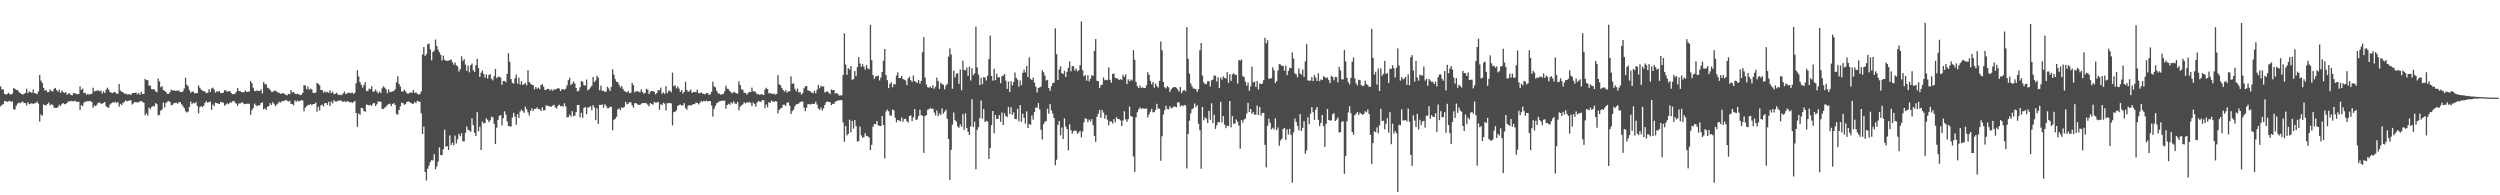 <?xml version="1.0" encoding="UTF-8"?>
<svg xmlns="http://www.w3.org/2000/svg" width="1920" height="150">
  <path d="M0 66.294h1v15.355H0zM1 68.720h1v11.829H1zM2 68.616h1v11.394H2zM3 72.105h1v5.608H3zM4 72.600h1v4.998H4zM5 72.268h1v6.087H5zM6 71.205h1v6.620H6zM7 72.328h1v5.026H7zM8 72.580h1v5.707H8zM9 71.944h1v5.926H9zM10 67.726h1v16.235H10zM11 68.204h1v15.897H11zM12 69.083h1v12.171H12zM13 69.114h1v10.475H13zM14 70.437h1v8.416H14zM15 71.473h1v7.763H15zM16 72.149h1v6.395H16zM17 72.665h1v5.287H17zM18 72.054h1v7.082H18zM19 71.348h1v7.838H19zM20 68.194h1v12.764H20zM21 71.526h1v7.051H21zM22 70.199h1v9.731H22zM23 70.754h1v8.966H23zM24 71.412h1v7.764H24zM25 68.748h1v11.240H25zM26 71.486h1v7.856H26zM27 71.743h1v7.363H27zM28 72.305h1v5.648H28zM29 70.183h1v9.449H29zM30 57.540h1v35.812H30zM31 61.903h1v26.000H31zM32 63.701h1v25.190H32zM33 67.446h1v12.818H33zM34 69.563h1v11.214H34zM35 69.119h1v11.752H35zM36 70.787h1v9.035H36zM37 70.632h1v8.162H37zM38 68.656h1v12.360H38zM39 69.794h1v10.271H39zM40 70.283h1v10.297H40zM41 68.234h1v14.348H41zM42 67.502h1v15.455H42zM43 69.203h1v13.698H43zM44 70.473h1v11.872H44zM45 68.910h1v11.515H45zM46 71.249h1v10.188H46zM47 69.528h1v10.448H47zM48 70.721h1v8.364H48zM49 71.425h1v8.669H49zM50 70.642h1v9.175H50zM51 72.764h1v6.332H51zM52 71.829h1v6.036H52zM53 71.690h1v6.191H53zM54 72.891h1v4.563H54zM55 73.192h1v4.615H55zM56 71.474h1v6.287H56zM57 71.548h1v5.816H57zM58 72.101h1v5.890H58zM59 72.500h1v5.891H59zM60 72.118h1v5.942H60zM61 66.296h1v18.146H61zM62 69.055h1v11.674H62zM63 68.067h1v13.442H63zM64 71.527h1v7.395H64zM65 71.342h1v6.688H65zM66 72.870h1v5.102H66zM67 71.974h1v5.635H67zM68 72.727h1v4.921H68zM69 72.246h1v5.330H69zM70 72.060h1v6.253H70zM71 67.397h1v15.347H71zM72 70.249h1v10.717H72zM73 69.768h1v11.739H73zM74 69.571h1v10.835H74zM75 69.416h1v9.526H75zM76 70.024h1v8.798H76zM77 69.490h1v10.155H77zM78 71.849h1v7.754H78zM79 70.129h1v8.958H79zM80 71.411h1v6.882H80zM81 68.882h1v12.648H81zM82 67.345h1v15.204H82zM83 68.736h1v14.014H83zM84 70.675h1v9.585H84zM85 71.243h1v8.089H85zM86 71.526h1v7.189H86zM87 70.705h1v8.157H87zM88 70.841h1v7.236H88zM89 71.869h1v7.167H89zM90 72.019h1v6.380H90zM91 64.549h1v17.375H91zM92 69.523h1v10.240H92zM93 70.528h1v10.141H93zM94 70.846h1v8.204H94zM95 71.988h1v6.291H95zM96 71.857h1v5.234H96zM97 72.559h1v5.266H97zM98 72.469h1v5.150H98zM99 72.282h1v4.830H99zM100 73.019h1v4.003H100zM101 71.542h1v8.757H101zM102 71.402h1v8.021H102zM103 71.400h1v6.893H103zM104 71.014h1v7.674H104zM105 72.444h1v6.013H105zM106 71.339h1v7.434H106zM107 72.734h1v4.985H107zM108 70.439h1v7.251H108zM109 72.133h1v6.122H109zM110 72.203h1v6.749H110zM111 60.496h1v27.987H111zM112 61.500h1v25.536H112zM113 61.576h1v27.079H113zM114 65.759h1v16.870H114zM115 65.772h1v18.172H115zM116 68.434h1v13.690H116zM117 68.628h1v12.851H117zM118 68.547h1v13.147H118zM119 70.094h1v9.090H119zM120 70.873h1v9.207H120zM121 60.404h1v28.218H121zM122 62.558h1v25.672H122zM123 67.005h1v17.961H123zM124 66.245h1v17.818H124zM125 69.157h1v9.651H125zM126 69.731h1v12.860H126zM127 70.660h1v8.549H127zM128 72.136h1v5.936H128zM129 72.079h1v5.483H129zM130 70.798h1v7.431H130zM131 68.874h1v11.993H131zM132 69.537h1v10.995H132zM133 69.343h1v10.039H133zM134 69.852h1v9.208H134zM135 69.668h1v9.277H135zM136 69.605h1v10.114H136zM137 69.514h1v8.926H137zM138 70.744h1v7.786H138zM139 70.657h1v9.471H139zM140 70.126h1v11.337H140zM141 67.960h1v15.079H141zM142 59.625h1v25.839H142zM143 65.018h1v21.423H143zM144 66.314h1v19.471H144zM145 69.162h1v12.899H145zM146 71.240h1v6.773H146zM147 70.300h1v9.692H147zM148 70.328h1v8.550H148zM149 71.766h1v7.698H149zM150 71.389h1v7.078H150zM151 71.595h1v9.742H151zM152 65.593h1v21.442H152zM153 67.336h1v15.060H153zM154 68.826h1v12.626H154zM155 69.606h1v12.790H155zM156 69.976h1v11.304H156zM157 70.412h1v8.573H157zM158 71.593h1v6.123H158zM159 71.233h1v7.739H159zM160 68.496h1v9.905H160zM161 70.636h1v7.320H161zM162 67.928h1v16.429H162zM163 67.337h1v12.930H163zM164 68.845h1v12.661H164zM165 71.138h1v7.722H165zM166 70.219h1v9.008H166zM167 70.335h1v9.158H167zM168 69.990h1v9.869H168zM169 71.434h1v6.863H169zM170 71.529h1v6.980H170zM171 71.162h1v7.783H171zM172 69.355h1v11.853H172zM173 69.356h1v10.934H173zM174 70.558h1v8.797H174zM175 69.951h1v10.099H175zM176 69.926h1v8.853H176zM177 71.278h1v7.616H177zM178 72.389h1v5.532H178zM179 72.219h1v5.189H179zM180 71.982h1v6.767H180zM181 70.553h1v9.038H181zM182 67.531h1v13.791H182zM183 69.845h1v9.617H183zM184 70.056h1v9.440H184zM185 70.775h1v7.957H185zM186 70.866h1v7.855H186zM187 70.741h1v9.252H187zM188 69.345h1v10.601H188zM189 70.652h1v8.968H189zM190 70.272h1v9.438H190zM191 70.291h1v9.364H191zM192 62.194h1v26.047H192zM193 63.865h1v20.725H193zM194 67.311h1v15.675H194zM195 69.788h1v9.752H195zM196 70.067h1v10.721H196zM197 69.300h1v12.254H197zM198 69.885h1v10.974H198zM199 69.865h1v11.077H199zM200 68.593h1v10.557H200zM201 71.722h1v6.865H201zM202 63.035h1v21.009H202zM203 64.674h1v18.519H203zM204 64.708h1v19.615H204zM205 67.320h1v14.646H205zM206 67.858h1v13.605H206zM207 69.019h1v10.222H207zM208 70.523h1v10.104H208zM209 70.564h1v7.942H209zM210 69.707h1v10.047H210zM211 69.558h1v11.918H211zM212 70.267h1v10.110H212zM213 70.941h1v8.572H213zM214 71.308h1v6.898H214zM215 72.126h1v6.607H215zM216 71.595h1v6.194H216zM217 71.673h1v5.930H217zM218 71.924h1v5.454H218zM219 72.839h1v3.886H219zM220 73.239h1v4.071H220zM221 71.967h1v6.084H221zM222 72.394h1v5.038H222zM223 69.097h1v10.649H223zM224 71.138h1v8.818H224zM225 70.603h1v10.285H225zM226 71.888h1v5.334H226zM227 72.347h1v5.855H227zM228 71.901h1v5.327H228zM229 72.320h1v5.603H229zM230 73.086h1v4.388H230zM231 72.768h1v4.102H231zM232 71.396h1v5.906H232zM233 65.448h1v20.124H233zM234 65.687h1v17.003H234zM235 68.561h1v13.116H235zM236 66.339h1v14.272H236zM237 68.917h1v11.700H237zM238 68.012h1v11.866H238zM239 68.710h1v12.210H239zM240 71.315h1v8.578H240zM241 71.470h1v8.415H241zM242 71.012h1v7.735H242zM243 63.617h1v22.193H243zM244 64.441h1v17.658H244zM245 65.470h1v19.351H245zM246 69.107h1v11.835H246zM247 69.232h1v11.166H247zM248 71.147h1v10.655H248zM249 70.052h1v9.252H249zM250 71.117h1v8.002H250zM251 70.550h1v10.083H251zM252 71.303h1v6.887H252zM253 69.309h1v12.090H253zM254 71.457h1v6.572H254zM255 70.363h1v9.099H255zM256 72.326h1v4.693H256zM257 71.988h1v5.952H257zM258 71.189h1v6.819H258zM259 72.425h1v4.967H259zM260 73.032h1v4.263H260zM261 72.711h1v4.303H261zM262 73.129h1v4.618H262zM263 71.752h1v6.575H263zM264 70.241h1v7.470H264zM265 72.284h1v6.201H265zM266 71.709h1v6.082H266zM267 71.192h1v6.664H267zM268 71.334h1v7.280H268zM269 71.578h1v6.817H269zM270 70.955h1v8.114H270zM271 72.071h1v6.300H271zM272 71.259h1v6.244H272zM273 63.885h1v22.890H273zM274 53.916h1v43.494H274zM275 58.712h1v28.382H275zM276 63.069h1v25.200H276zM277 65.081h1v17.822H277zM278 67.335h1v15.815H278zM279 65.402h1v19.871H279zM280 63.161h1v22.748H280zM281 69.778h1v10.485H281zM282 70.020h1v10.546H282zM283 68.024h1v12.970H283zM284 68.388h1v12.140H284zM285 66.161h1v15.199H285zM286 70.419h1v9.122H286zM287 70.253h1v8.828H287zM288 68.701h1v12.777H288zM289 70.399h1v9.749H289zM290 71.674h1v6.083H290zM291 70.258h1v7.857H291zM292 71.479h1v6.646H292zM293 67.769h1v15.857H293zM294 66.288h1v17.367H294zM295 67.288h1v15.461H295zM296 68.571h1v13.328H296zM297 71.536h1v8.994H297zM298 68.727h1v11.322H298zM299 70.856h1v8.738H299zM300 70.502h1v11.033H300zM301 70.217h1v9.643H301zM302 69.856h1v9.281H302zM303 68.467h1v12.136H303zM304 63.167h1v24.334H304zM305 58.547h1v29.589H305zM306 64.455h1v20.026H306zM307 66.452h1v15.203H307zM308 70.253h1v8.481H308zM309 70.316h1v8.987H309zM310 68.781h1v11.722H310zM311 70.112h1v9.886H311zM312 71.570h1v6.761H312zM313 72.019h1v5.973H313zM314 71.386h1v6.858H314zM315 70.890h1v8.095H315zM316 71.199h1v8.414H316zM317 69.010h1v10.714H317zM318 71.360h1v7.012H318zM319 70.945h1v8.282H319zM320 71.983h1v5.400H320zM321 72.563h1v5.306H321zM322 72.287h1v5.960H322zM323 70.323h1v16.678H323zM324 41.781h1v61.093H324zM325 36.080h1v61.170H325zM326 42.947h1v89.172H326zM327 41.616h1v97.044H327zM328 33.948h1v95.622H328zM329 33.441h1v93.794H329zM330 37.865h1v86.547H330zM331 46.282h1v76.656H331zM332 39.919h1v83.295H332zM333 38.856h1v79.533H333zM334 30.372h1v99.619H334zM335 35.265h1v92.524H335zM336 38.121h1v85.969H336zM337 40.096h1v73.110H337zM338 42.027h1v77.057H338zM339 46.444h1v72.699H339zM340 42.802h1v71.906H340zM341 45.877h1v53.736H341zM342 46.554h1v66.205H342zM343 46.814h1v65.348H343zM344 46.556h1v68.654H344zM345 46.111h1v57.878H345zM346 45.677h1v65.802H346zM347 47.656h1v61.980H347zM348 49.646h1v62.026H348zM349 47.969h1v56.165H349zM350 50.131h1v60.041H350zM351 50.990h1v55.953H351zM352 54.953h1v47.906H352zM353 53.092h1v51.552H353zM354 43.235h1v59.112H354zM355 46.816h1v61.795H355zM356 45.332h1v63.328H356zM357 49.603h1v52.384H357zM358 54.451h1v42.695H358zM359 50.407h1v49.294H359zM360 55.537h1v44.731H360zM361 50.075h1v51.164H361zM362 48.811h1v42.025H362zM363 53.900h1v42.153H363zM364 55.234h1v46.747H364zM365 50.021h1v54.503H365zM366 45.129h1v41.053H366zM367 52.279h1v48.545H367zM368 59.068h1v38.215H368zM369 55.843h1v59.345H369zM370 54.139h1v39.175H370zM371 56.822h1v38.095H371zM372 59.606h1v34.781H372zM373 57.016h1v33.855H373zM374 60.266h1v31.768H374zM375 57.663h1v36.112H375zM376 56.921h1v35.521H376zM377 60.458h1v29.123H377zM378 61.687h1v28.411H378zM379 58.515h1v36.626H379zM380 53.009h1v57.569H380zM381 59.997h1v38.060H381zM382 58.895h1v33.203H382zM383 58.943h1v30.024H383zM384 59.562h1v28.845H384zM385 65.108h1v31.255H385zM386 62.294h1v28.490H386zM387 62.145h1v23.336H387zM388 63.184h1v24.771H388zM389 56.720h1v36.569H389zM390 40.832h1v55.914H390zM391 47.465h1v49.570H391zM392 60.723h1v36.433H392zM393 63.627h1v26.703H393zM394 64.188h1v22.419H394zM395 60.121h1v29.419H395zM396 57.264h1v38.472H396zM397 64.166h1v23.484H397zM398 59.638h1v31.011H398zM399 64.999h1v20.612H399zM400 62.377h1v21.783H400zM401 65.125h1v20.282H401zM402 64.657h1v21.973H402zM403 63.678h1v18.219H403zM404 65.494h1v18.413H404zM405 53.903h1v32.427H405zM406 63.029h1v25.705H406zM407 64.131h1v20.933H407zM408 65.062h1v18.186H408zM409 65.374h1v19.866H409zM410 68.622h1v15.033H410zM411 66.826h1v16.810H411zM412 68.129h1v14.346H412zM413 67.276h1v16.476H413zM414 68.448h1v15.479H414zM415 65.313h1v19.942H415zM416 64.541h1v17.881H416zM417 66.529h1v18.279H417zM418 69.165h1v15.480H418zM419 68.802h1v12.150H419zM420 68.272h1v12.948H420zM421 68.294h1v13.324H421zM422 69.517h1v12.268H422zM423 68.680h1v13.353H423zM424 69.651h1v11.473H424zM425 68.553h1v11.889H425zM426 68.791h1v13.730H426zM427 68.170h1v15.163H427zM428 67.750h1v13.609H428zM429 67.973h1v12.336H429zM430 69.918h1v11.628H430zM431 68.513h1v12.728H431zM432 68.424h1v13.544H432zM433 69.026h1v10.288H433zM434 68.058h1v13.674H434zM435 65.583h1v24.517H435zM436 61.517h1v28.381H436zM437 59.729h1v28.377H437zM438 65.341h1v24.160H438zM439 64.135h1v21.248H439zM440 62.546h1v26.750H440zM441 64.187h1v24.574H441zM442 67.547h1v18.511H442zM443 70.187h1v10.506H443zM444 69.624h1v10.964H444zM445 66.997h1v23.167H445zM446 62.310h1v24.308H446zM447 62.768h1v27.639H447zM448 65.418h1v17.547H448zM449 65.725h1v16.470H449zM450 61.089h1v26.616H450zM451 69.395h1v13.164H451zM452 68.468h1v14.032H452zM453 67.190h1v14.323H453zM454 65.890h1v18.815H454zM455 59.113h1v21.661H455zM456 63.078h1v19.389H456zM457 61.812h1v30.375H457zM458 58.282h1v24.803H458zM459 59.625h1v35.504H459zM460 69.333h1v11.199H460zM461 65.745h1v14.895H461zM462 69.769h1v10.425H462zM463 69.588h1v13.195H463zM464 70.607h1v9.447H464zM465 70.296h1v10.899H465zM466 66.641h1v16.402H466zM467 67.901h1v15.174H467zM468 69.816h1v12.319H468zM469 66.758h1v15.192H469zM470 53.186h1v46.852H470zM471 57.272h1v34.727H471zM472 60.704h1v30.543H472zM473 62.803h1v26.844H473zM474 63.110h1v20.901H474zM475 65.082h1v18.144H475zM476 67.152h1v17.308H476zM477 66.124h1v16.350H477zM478 68.315h1v14.508H478zM479 69.924h1v12.171H479zM480 70.449h1v7.707H480zM481 71.035h1v9.118H481zM482 69.725h1v9.872H482zM483 71.652h1v6.817H483zM484 71.155h1v7.500H484zM485 63.675h1v17.273H485zM486 65.357h1v17.399H486zM487 70.928h1v8.394H487zM488 70.032h1v9.129H488zM489 70.121h1v10.027H489zM490 70.310h1v10.168H490zM491 70.981h1v9.598H491zM492 68.640h1v11.075H492zM493 70.676h1v8.391H493zM494 72.021h1v7.125H494zM495 71.258h1v7.896H495zM496 68.194h1v11.211H496zM497 68.980h1v11.365H497zM498 72.210h1v9.450H498zM499 70.414h1v8.676H499zM500 69.913h1v9.971H500zM501 69.963h1v10.453H501zM502 70.477h1v7.749H502zM503 72.439h1v6.410H503zM504 71.351h1v7.459H504zM505 69.216h1v9.040H505zM506 69.377h1v14.891H506zM507 67.276h1v12.798H507zM508 71.940h1v8.826H508zM509 70.950h1v8.068H509zM510 72.020h1v7.653H510zM511 66.204h1v18.585H511zM512 71.589h1v7.743H512zM513 69.731h1v9.455H513zM514 69.607h1v9.524H514zM515 70.866h1v8.558H515zM516 55.783h1v40.594H516zM517 66.191h1v19.956H517zM518 65.462h1v20.374H518zM519 67.901h1v16.905H519zM520 66.281h1v15.149H520zM521 67.998h1v12.638H521zM522 70.500h1v9.855H522zM523 69.169h1v11.849H523zM524 71.757h1v9.117H524zM525 70.471h1v8.688H525zM526 62.772h1v20.253H526zM527 69.084h1v15.212H527zM528 70.436h1v10.734H528zM529 70.022h1v10.740H529zM530 68.754h1v12.340H530zM531 71.360h1v9.244H531zM532 70.615h1v9.258H532zM533 70.736h1v9.296H533zM534 70.687h1v8.097H534zM535 68.789h1v10.188H535zM536 71.464h1v8.723H536zM537 71.653h1v7.390H537zM538 70.955h1v6.542H538zM539 71.722h1v6.520H539zM540 72.213h1v5.253H540zM541 72.535h1v5.366H541zM542 71.483h1v5.726H542zM543 71.415h1v6.511H543zM544 72.879h1v4.744H544zM545 72.466h1v5.228H545zM546 70.563h1v10.410H546zM547 62.781h1v26.751H547zM548 66.424h1v17.033H548zM549 67.124h1v14.086H549zM550 69.897h1v9.369H550zM551 71.694h1v6.972H551zM552 71.889h1v5.942H552zM553 72.732h1v4.902H553zM554 72.373h1v4.946H554zM555 72.134h1v5.159H555zM556 70.172h1v7.129H556zM557 65.853h1v17.703H557zM558 68.066h1v12.595H558zM559 68.450h1v11.255H559zM560 69.904h1v10.520H560zM561 70.998h1v7.656H561zM562 71.673h1v7.825H562zM563 70.615h1v7.260H563zM564 71.035h1v8.509H564zM565 71.690h1v8.051H565zM566 71.949h1v6.361H566zM567 62.392h1v22.340H567zM568 65.251h1v16.612H568zM569 68.551h1v12.363H569zM570 68.910h1v11.267H570zM571 71.242h1v7.331H571zM572 71.308h1v8.121H572zM573 72.674h1v5.996H573zM574 71.588h1v7.128H574zM575 70.503h1v7.786H575zM576 70.760h1v8.245H576zM577 67.260h1v14.298H577zM578 70.151h1v8.655H578zM579 70.076h1v9.802H579zM580 70.985h1v10.955H580zM581 72.473h1v6.278H581zM582 72.227h1v5.281H582zM583 72.948h1v5.135H583zM584 72.263h1v6.021H584zM585 72.560h1v4.235H585zM586 73.019h1v4.042H586zM587 68.733h1v14.415H587zM588 67.389h1v12.823H588zM589 68.393h1v14.018H589zM590 71.700h1v6.796H590zM591 71.455h1v7.565H591zM592 71.838h1v5.442H592zM593 72.267h1v5.771H593zM594 71.835h1v6.311H594zM595 72.593h1v5.154H595zM596 72.032h1v5.960H596zM597 57.705h1v29.388H597zM598 64.706h1v19.711H598zM599 65.474h1v17.808H599zM600 67.639h1v15.224H600zM601 69.161h1v11.288H601zM602 70.414h1v10.005H602zM603 69.247h1v12.046H603zM604 71.102h1v7.924H604zM605 70.034h1v8.483H605zM606 70.155h1v11.068H606zM607 58.610h1v29.004H607zM608 64.330h1v20.974H608zM609 63.976h1v20.168H609zM610 68.152h1v13.453H610zM611 70.052h1v10.091H611zM612 67.937h1v11.999H612zM613 70.938h1v8.559H613zM614 70.730h1v7.626H614zM615 72.653h1v5.444H615zM616 71.523h1v6.403H616zM617 67.821h1v14.853H617zM618 66.369h1v19.008H618zM619 66.021h1v16.686H619zM620 69.383h1v10.598H620zM621 69.756h1v10.264H621zM622 70.181h1v10.086H622zM623 71.171h1v8.466H623zM624 71.512h1v8.413H624zM625 69.682h1v10.102H625zM626 71.740h1v6.408H626zM627 68.976h1v11.367H627zM628 65.195h1v18.155H628zM629 67.777h1v16.527H629zM630 65.827h1v16.684H630zM631 66.497h1v18.379H631zM632 66.262h1v16.961H632zM633 70.937h1v9.685H633zM634 70.488h1v8.043H634zM635 70.173h1v7.722H635zM636 71.212h1v7.116H636zM637 72.229h1v6.174H637zM638 68.775h1v12.027H638zM639 69.298h1v10.428H639zM640 69.132h1v10.673H640zM641 71.860h1v6.348H641zM642 71.496h1v6.096H642zM643 72.114h1v5.067H643zM644 73.404h1v3.673H644zM645 73.190h1v3.671H645zM646 73.248h1v3.707H646zM647 57.525h1v36.544H647zM648 25.592h1v83.335H648zM649 49.547h1v47.212H649zM650 57.409h1v46.570H650zM651 52.295h1v50.502H651zM652 53.451h1v38.468H652zM653 50.616h1v51.080H653zM654 61.285h1v31.592H654zM655 60.780h1v37.991H655zM656 54.598h1v37.683H656zM657 58.507h1v38.440H657zM658 51.526h1v57.206H658zM659 43.880h1v64.478H659zM660 48.742h1v48.480H660zM661 51.190h1v52.786H661zM662 49.306h1v56.644H662zM663 51.265h1v53.831H663zM664 53.525h1v48.710H664zM665 49.969h1v54.361H665zM666 52.424h1v52.286H666zM667 53.368h1v52.346H667zM668 19.041h1v96.269H668zM669 46.256h1v64.952H669zM670 57.662h1v39.596H670zM671 60.567h1v34.610H671zM672 58.885h1v36.488H672zM673 58.412h1v34.499H673zM674 58.117h1v38.169H674zM675 61.740h1v34.916H675zM676 59.559h1v37.330H676zM677 55.302h1v33.674H677zM678 46.632h1v49.387H678zM679 37.617h1v84.015H679zM680 57.774h1v27.803H680zM681 61.604h1v22.591H681zM682 67.682h1v17.756H682zM683 64.384h1v24.301H683zM684 63.090h1v25.773H684zM685 66.970h1v17.165H685zM686 64.336h1v20.522H686zM687 64.863h1v25.543H687zM688 58.022h1v35.925H688zM689 55.529h1v36.633H689zM690 59.943h1v32.542H690zM691 59.885h1v33.383H691zM692 58.354h1v31.875H692zM693 60.625h1v32.913H693zM694 61.117h1v30.269H694zM695 61.813h1v29.419H695zM696 65.438h1v27.639H696zM697 60.093h1v34.034H697zM698 58.922h1v30.221H698zM699 61.607h1v27.052H699zM700 62.914h1v30.095H700zM701 57.937h1v32.197H701zM702 62.353h1v21.407H702zM703 62.878h1v29.108H703zM704 63.729h1v28.022H704zM705 61.446h1v27.698H705zM706 64.201h1v20.192H706zM707 62.171h1v26.235H707zM708 40.065h1v48.944H708zM709 28.521h1v88.901H709zM710 59.667h1v29.497H710zM711 64.869h1v23.498H711zM712 66.979h1v17.338H712zM713 67.403h1v16.444H713zM714 66.414h1v16.437H714zM715 67.651h1v16.019H715zM716 65.551h1v17.832H716zM717 68.126h1v18.325H717zM718 66.620h1v21.993H718zM719 59.623h1v25.271H719zM720 62.251h1v26.954H720zM721 68.292h1v18.862H721zM722 63.509h1v24.852H722zM723 64.670h1v18.606H723zM724 65.092h1v22.213H724zM725 68.609h1v17.137H725zM726 65.735h1v18.595H726zM727 64.485h1v26.818H727zM728 43.527h1v63.239H728zM729 37.076h1v101.067H729zM730 41.826h1v73.284H730zM731 68.168h1v27.554H731zM732 54.217h1v32.201H732zM733 59.507h1v32.824H733zM734 56.612h1v36.842H734zM735 56.225h1v40.913H735zM736 64.359h1v33.815H736zM737 53.274h1v42.278H737zM738 69.263h1v28.124H738zM739 46.637h1v41.005H739zM740 53.682h1v46.142H740zM741 54.063h1v33.042H741zM742 51.908h1v46.521H742zM743 58.271h1v43.042H743zM744 51.192h1v52.548H744zM745 61.796h1v35.240H745zM746 52.430h1v23.874H746zM747 57.767h1v39.778H747zM748 56.313h1v37.133H748zM749 20.469h1v109.570H749zM750 51.752h1v47.935H750zM751 57.242h1v40.342H751zM752 65.354h1v25.412H752zM753 59.625h1v17.589H753zM754 64.682h1v26.485H754zM755 59.223h1v24.425H755zM756 59.561h1v34.114H756zM757 61.801h1v30.908H757zM758 58.213h1v35.148H758zM759 45.435h1v76.656H759zM760 27.310h1v86.284H760zM761 58.244h1v37.806H761zM762 61.934h1v23.295H762zM763 52.764h1v49.642H763zM764 61.576h1v26.811H764zM765 56.643h1v34.714H765zM766 59.358h1v31.884H766zM767 59.356h1v29.133H767zM768 63.882h1v29.737H768zM769 58.593h1v27.767H769zM770 58.071h1v37.939H770zM771 56.852h1v30.117H771zM772 61.927h1v27.180H772zM773 68.310h1v21.641H773zM774 62.612h1v19.525H774zM775 70.717h1v16.881H775zM776 62.434h1v19.913H776zM777 65.552h1v22.627H777zM778 62.951h1v23.375H778zM779 55.672h1v35.707H779zM780 59.840h1v31.674H780zM781 61.159h1v22.395H781zM782 66.539h1v26.666H782zM783 61.797h1v18.857H783zM784 65.393h1v28.234H784zM785 56.034h1v31.274H785zM786 53.397h1v37.054H786zM787 55.556h1v39.357H787zM788 50.694h1v34.873H788zM789 59.153h1v39.216H789zM790 43.963h1v51.249H790zM791 60.568h1v35.354H791zM792 61.523h1v27.172H792zM793 59.648h1v32.268H793zM794 63.434h1v22.644H794zM795 66.537h1v15.983H795zM796 70.952h1v11.828H796zM797 67.566h1v11.568H797zM798 67.052h1v16.916H798zM799 66.467h1v33.231H799zM800 53.985h1v53.099H800zM801 55.505h1v39.900H801zM802 58.069h1v35.525H802zM803 61.844h1v31.037H803zM804 61.334h1v22.172H804zM805 67.565h1v19.847H805zM806 69.768h1v10.154H806zM807 66.185h1v18.628H807zM808 63.894h1v23.405H808zM809 63.443h1v27.165H809zM810 21.752h1v105.149H810zM811 41.578h1v81.079H811zM812 61.557h1v34.307H812zM813 53.350h1v39.605H813zM814 50.943h1v53.030H814zM815 56.067h1v41.858H815zM816 56.895h1v49.855H816zM817 54.332h1v36.612H817zM818 59.149h1v38.029H818zM819 55.148h1v43.965H819zM820 52.124h1v63.334H820zM821 47.143h1v48.357H821zM822 54.771h1v45.279H822zM823 50.652h1v52.035H823zM824 50.929h1v49.976H824zM825 54.129h1v45.984H825zM826 52.649h1v47.926H826zM827 54.782h1v47.929H827zM828 53.943h1v47.718H828zM829 50.051h1v50.436H829zM830 16.424h1v89.049H830zM831 54.040h1v46.988H831zM832 58.637h1v35.314H832zM833 57.631h1v33.151H833zM834 61.958h1v29.404H834zM835 57.792h1v35.996H835zM836 62.465h1v29.362H836zM837 60.522h1v32.767H837zM838 57.784h1v33.772H838zM839 58.192h1v37.847H839zM840 39.136h1v65.318H840zM841 29.997h1v78.963H841zM842 62.055h1v27.669H842zM843 62.281h1v25.098H843zM844 67.510h1v16.924H844zM845 65.436h1v25.040H845zM846 65.026h1v19.463H846zM847 59.492h1v27.005H847zM848 61.665h1v29.472H848zM849 61.163h1v27.112H849zM850 61.634h1v30.297H850zM851 51.768h1v44.490H851zM852 61.242h1v31.947H852zM853 63.492h1v29.873H853zM854 56.740h1v38.134H854zM855 56.441h1v35.054H855zM856 59.701h1v34.226H856zM857 60.154h1v29.796H857zM858 60.385h1v30.959H858zM859 61.482h1v30.034H859zM860 60.797h1v31.727H860zM861 61.307h1v35.484H861zM862 57.385h1v35.113H862zM863 59.129h1v26.336H863zM864 57.110h1v34.474H864zM865 64.549h1v29.001H865zM866 60.938h1v30.562H866zM867 62.387h1v19.440H867zM868 61.048h1v28.034H868zM869 61.872h1v27.733H869zM870 38.526h1v81.621H870zM871 45.888h1v86.125H871zM872 62.870h1v27.245H872zM873 66.135h1v20.084H873zM874 67.655h1v16.418H874zM875 65.668h1v16.799H875zM876 67.482h1v16.242H876zM877 67.055h1v16.020H877zM878 67.698h1v15.786H878zM879 67.587h1v15.899H879zM880 65.514h1v17.801H880zM881 55.460h1v34.711H881zM882 57.506h1v30.353H882zM883 62.115h1v23.622H883zM884 64.758h1v18.841H884zM885 62.914h1v23.309H885zM886 67.292h1v18.943H886zM887 64.132h1v20.246H887zM888 66.161h1v13.579H888zM889 67.240h1v16.190H889zM890 62.115h1v21.389H890zM891 31.857h1v91.604H891zM892 38.607h1v66.042H892zM893 62.943h1v24.974H893zM894 67.043h1v17.572H894zM895 67.895h1v13.358H895zM896 66.159h1v17.560H896zM897 67.004h1v17.002H897zM898 70.600h1v11.022H898zM899 68.593h1v14.534H899zM900 67.549h1v15.176H900zM901 66.838h1v14.869H901zM902 66.820h1v15.083H902zM903 67.466h1v14.990H903zM904 68.654h1v9.896H904zM905 70.331h1v8.324H905zM906 66.831h1v14.995H906zM907 71.514h1v9.316H907zM908 69.765h1v11.952H908zM909 69.041h1v11.564H909zM910 70.090h1v10.918H910zM911 20.828h1v108.525H911zM912 45.181h1v57.729H912zM913 56.505h1v36.207H913zM914 64.054h1v22.940H914zM915 66.392h1v17.536H915zM916 67.946h1v15.209H916zM917 68.082h1v11.378H917zM918 68.558h1v13.656H918zM919 70.499h1v10.274H919zM920 68.495h1v26.545H920zM921 38.568h1v61.350H921zM922 33.010h1v96.572H922zM923 58.059h1v24.111H923zM924 63.225h1v29.198H924zM925 64.719h1v25.419H925zM926 64.445h1v26.706H926zM927 62.445h1v32.063H927zM928 62.256h1v22.941H928zM929 66.360h1v25.670H929zM930 61.609h1v17.770H930zM931 61.155h1v33.372H931zM932 57.953h1v30.167H932zM933 58.176h1v40.774H933zM934 62.561h1v33.694H934zM935 59.341h1v34.404H935zM936 67.500h1v26.482H936zM937 59.574h1v18.673H937zM938 61.194h1v32.921H938zM939 58.746h1v30.440H939zM940 59.775h1v35.970H940zM941 60.348h1v38.090H941zM942 55.439h1v41.174H942zM943 63.597h1v33.376H943zM944 56.955h1v20.624H944zM945 62.031h1v35.771H945zM946 57.163h1v31.985H946zM947 56.237h1v38.841H947zM948 57.394h1v37.417H948zM949 57.488h1v34.277H949zM950 64.223h1v29.329H950zM951 46.079h1v50.385H951zM952 46.610h1v67.610H952zM953 45.719h1v46.468H953zM954 58.407h1v35.834H954zM955 59.242h1v32.517H955zM956 62.674h1v28.447H956zM957 65.837h1v21.417H957zM958 63.452h1v15.509H958zM959 69.719h1v16.325H959zM960 66.333h1v17.363H960zM961 51.133h1v36.313H961zM962 63.299h1v22.824H962zM963 62.692h1v25.417H963zM964 66.762h1v21.245H964zM965 62.082h1v18.978H965zM966 68.725h1v19.593H966zM967 64.070h1v18.175H967zM968 64.605h1v24.199H968zM969 64.220h1v22.549H969zM970 61.546h1v25.127H970zM971 28.974h1v82.282H971zM972 33.278h1v95.228H972zM973 30.940h1v65.619H973zM974 60.464h1v30.616H974zM975 60.355h1v33.948H975zM976 60.044h1v39.321H976zM977 51.635h1v46.484H977zM978 54.083h1v45.315H978zM979 63.853h1v27.066H979zM980 62.353h1v37.580H980zM981 54.181h1v43.692H981zM982 49.228h1v62.694H982zM983 49.572h1v58.367H983zM984 50.627h1v55.920H984zM985 50.562h1v48.473H985zM986 54.203h1v44.020H986zM987 50.423h1v56.961H987zM988 57.780h1v41.563H988zM989 54.423h1v48.806H989zM990 52.059h1v46.886H990zM991 52.324h1v51.345H991zM992 40.222h1v100.056H992zM993 44.945h1v56.656H993zM994 56.383h1v34.601H994zM995 57.103h1v36.584H995zM996 59.296h1v37.358H996zM997 52.513h1v47.615H997zM998 56.352h1v31.260H998zM999 57.354h1v43.289H999zM1000 53.397h1v44.875H1000zM1001 59.045h1v34.035H1001zM1002 47.062h1v71.132H1002zM1003 33.869h1v81.701H1003zM1004 61.683h1v28.368H1004zM1005 62.024h1v33.396H1005zM1006 61.900h1v25.474H1006zM1007 59.183h1v23.103H1007zM1008 62.318h1v23.860H1008zM1009 57.473h1v34.558H1009zM1010 59.591h1v24.631H1010zM1011 62.154h1v20.009H1011zM1012 56.271h1v35.733H1012zM1013 62.298h1v34.629H1013zM1014 61.037h1v33.373H1014zM1015 61.352h1v26.979H1015zM1016 58.467h1v38.369H1016zM1017 59.249h1v53.583H1017zM1018 60.056h1v35.087H1018zM1019 59.460h1v24.287H1019zM1020 61.519h1v30.634H1020zM1021 63.878h1v28.820H1021zM1022 58.210h1v34.142H1022zM1023 59.034h1v28.651H1023zM1024 61.700h1v25.316H1024zM1025 59.083h1v33.866H1025zM1026 59.273h1v32.605H1026zM1027 63.247h1v27.033H1027zM1028 51.256h1v50.482H1028zM1029 54.046h1v47.499H1029zM1030 60.966h1v32.605H1030zM1031 60.982h1v32.095H1031zM1032 38.298h1v95.202H1032zM1033 47.197h1v72.664H1033zM1034 59.776h1v33.375H1034zM1035 63.118h1v23.213H1035zM1036 64.837h1v16.774H1036zM1037 59.823h1v27.147H1037zM1038 47.381h1v54.014H1038zM1039 44.060h1v59.468H1039zM1040 60.100h1v28.349H1040zM1041 63.999h1v23.359H1041zM1042 65.517h1v20.381H1042zM1043 61.213h1v27.112H1043zM1044 61.602h1v24.944H1044zM1045 65.379h1v22.051H1045zM1046 66.171h1v21.991H1046zM1047 65.690h1v21.813H1047zM1048 61.906h1v23.605H1048zM1049 64.587h1v21.674H1049zM1050 65.360h1v18.740H1050zM1051 66.716h1v20.811H1051zM1052 66.673h1v36.916H1052zM1053 22.200h1v103.849H1053zM1054 44.470h1v65.428H1054zM1055 57.229h1v43.756H1055zM1056 55.109h1v46.442H1056zM1057 64.975h1v32.890H1057zM1058 52.758h1v49.668H1058zM1059 69.901h1v26.397H1059zM1060 52.480h1v31.141H1060zM1061 58.216h1v34.776H1061zM1062 56.608h1v36.029H1062zM1063 46.795h1v52.584H1063zM1064 56.740h1v38.342H1064zM1065 56.232h1v34.565H1065zM1066 63.692h1v38.162H1066zM1067 52.795h1v33.281H1067zM1068 52.899h1v57.833H1068zM1069 50.102h1v44.896H1069zM1070 52.410h1v50.171H1070zM1071 59.571h1v41.058H1071zM1072 52.006h1v50.462H1072zM1073 37.193h1v110.162H1073zM1074 50.279h1v45.540H1074zM1075 61.906h1v34.373H1075zM1076 59.194h1v24.767H1076zM1077 60.943h1v31.671H1077zM1078 60.264h1v32.177H1078zM1079 58.949h1v33.215H1079zM1080 65.103h1v28.186H1080zM1081 57.111h1v26.272H1081zM1082 65.420h1v28.119H1082zM1083 43.976h1v74.949H1083zM1084 42.333h1v85.099H1084zM1085 54.102h1v34.403H1085zM1086 62.683h1v29.960H1086zM1087 46.687h1v50.883H1087zM1088 59.519h1v27.921H1088zM1089 62.023h1v37.472H1089zM1090 57.345h1v34.651H1090zM1091 57.890h1v38.151H1091zM1092 58.028h1v35.254H1092zM1093 50.988h1v41.803H1093zM1094 61.856h1v36.174H1094zM1095 60.664h1v28.111H1095zM1096 65.806h1v23.073H1096zM1097 60.595h1v20.991H1097zM1098 61.870h1v29.368H1098zM1099 62.775h1v25.573H1099zM1100 62.853h1v26.876H1100zM1101 64.494h1v25.405H1101zM1102 62.605h1v24.370H1102zM1103 66.399h1v34.940H1103zM1104 59.187h1v21.097H1104zM1105 57.173h1v35.129H1105zM1106 57.128h1v28.200H1106zM1107 60.389h1v29.615H1107zM1108 61.984h1v28.007H1108zM1109 54.539h1v31.634H1109zM1110 69.433h1v32.559H1110zM1111 49.792h1v29.918H1111zM1112 56.282h1v39.769H1112zM1113 52.672h1v49.507H1113zM1114 50.728h1v59.805H1114zM1115 53.378h1v40.275H1115zM1116 59.554h1v25.996H1116zM1117 64.223h1v26.278H1117zM1118 59.935h1v19.599H1118zM1119 67.315h1v19.342H1119zM1120 65.005h1v17.583H1120zM1121 66.059h1v18.802H1121zM1122 67.210h1v18.620H1122zM1123 54.427h1v42.309H1123zM1124 56.039h1v44.549H1124zM1125 56.245h1v31.739H1125zM1126 58.314h1v37.014H1126zM1127 55.665h1v34.605H1127zM1128 61.377h1v30.258H1128zM1129 61.299h1v25.208H1129zM1130 61.140h1v24.708H1130zM1131 67.875h1v19.473H1131zM1132 65.533h1v12.442H1132zM1133 46.972h1v41.515H1133zM1134 36.085h1v91.165H1134zM1135 29.673h1v65.076H1135zM1136 49.482h1v48.270H1136zM1137 60.285h1v36.613H1137zM1138 59.757h1v48.571H1138zM1139 48.064h1v57.199H1139zM1140 47.337h1v46.320H1140zM1141 55.215h1v39.225H1141zM1142 65.840h1v24.677H1142zM1143 60.509h1v46.294H1143zM1144 42.521h1v65.213H1144zM1145 48.589h1v59.529H1145zM1146 50.800h1v56.414H1146zM1147 50.490h1v49.912H1147zM1148 51.992h1v44.880H1148zM1149 51.007h1v54.966H1149zM1150 55.534h1v47.392H1150zM1151 54.701h1v49.349H1151zM1152 51.108h1v47.376H1152zM1153 50.730h1v55.360H1153zM1154 37.388h1v95.580H1154zM1155 47.996h1v53.095H1155zM1156 51.397h1v37.016H1156zM1157 60.251h1v34.762H1157zM1158 60.028h1v35.891H1158zM1159 56.522h1v40.171H1159zM1160 59.601h1v31.863H1160zM1161 56.511h1v40.869H1161zM1162 59.653h1v35.526H1162zM1163 59.653h1v38.216H1163zM1164 50.126h1v68.725H1164zM1165 38.690h1v76.322H1165zM1166 63.226h1v21.831H1166zM1167 67.509h1v20.939H1167zM1168 64.277h1v21.864H1168zM1169 65.529h1v16.454H1169zM1170 62.032h1v23.306H1170zM1171 62.739h1v26.171H1171zM1172 64.804h1v21.983H1172zM1173 63.987h1v22.809H1173zM1174 38.622h1v63.524H1174zM1175 44.528h1v70.731H1175zM1176 56.655h1v41.857H1176zM1177 54.363h1v37.951H1177zM1178 55.804h1v44.424H1178zM1179 60.347h1v32.391H1179zM1180 59.410h1v36.596H1180zM1181 59.855h1v29.886H1181zM1182 58.988h1v33.266H1182zM1183 58.729h1v34.624H1183zM1184 59.527h1v36.638H1184zM1185 56.380h1v35.536H1185zM1186 59.866h1v31.806H1186zM1187 58.097h1v36.422H1187zM1188 58.971h1v35.511H1188zM1189 62.389h1v33.059H1189zM1190 59.341h1v36.245H1190zM1191 58.538h1v34.518H1191zM1192 60.198h1v30.860H1192zM1193 62.682h1v27.218H1193zM1194 44.139h1v89.107H1194zM1195 57.659h1v54.695H1195zM1196 63.192h1v28.700H1196zM1197 62.730h1v23.526H1197zM1198 60.107h1v26.716H1198zM1199 62.228h1v26.783H1199zM1200 66.446h1v19.441H1200zM1201 63.292h1v24.692H1201zM1202 61.530h1v23.111H1202zM1203 61.438h1v26.137H1203zM1204 60.575h1v28.441H1204zM1205 53.860h1v48.763H1205zM1206 58.111h1v30.012H1206zM1207 59.009h1v38.162H1207zM1208 62.050h1v25.642H1208zM1209 64.253h1v25.509H1209zM1210 60.233h1v25.397H1210zM1211 62.934h1v25.000H1211zM1212 61.939h1v25.174H1212zM1213 60.917h1v26.089H1213zM1214 66.419h1v20.111H1214zM1215 25.512h1v81.358H1215zM1216 39.939h1v71.325H1216zM1217 60.496h1v31.990H1217zM1218 63.682h1v20.124H1218zM1219 64.345h1v19.833H1219zM1220 67.488h1v17.118H1220zM1221 64.818h1v17.829H1221zM1222 65.774h1v18.670H1222zM1223 66.140h1v17.486H1223zM1224 68.385h1v12.733H1224zM1225 46.860h1v43.156H1225zM1226 49.239h1v48.881H1226zM1227 60.647h1v24.232H1227zM1228 63.304h1v24.238H1228zM1229 68.247h1v16.340H1229zM1230 67.489h1v16.297H1230zM1231 67.071h1v17.378H1231zM1232 67.353h1v15.427H1232zM1233 68.441h1v13.042H1233zM1234 68.801h1v11.726H1234zM1235 18.951h1v108.497H1235zM1236 44.469h1v54.687H1236zM1237 55.804h1v41.288H1237zM1238 62.728h1v24.825H1238zM1239 67.462h1v14.564H1239zM1240 65.584h1v17.436H1240zM1241 66.901h1v14.733H1241zM1242 69.556h1v11.247H1242zM1243 67.313h1v17.589H1243zM1244 65.552h1v19.258H1244zM1245 35.293h1v68.181H1245zM1246 30.733h1v86.599H1246zM1247 43.782h1v55.385H1247zM1248 57.630h1v41.945H1248zM1249 51.416h1v57.176H1249zM1250 50.299h1v55.924H1250zM1251 61.925h1v41.822H1251zM1252 54.159h1v33.980H1252zM1253 65.994h1v34.502H1253zM1254 52.922h1v28.784H1254zM1255 53.969h1v50.138H1255zM1256 50.864h1v41.846H1256zM1257 51.233h1v51.366H1257zM1258 57.172h1v46.580H1258zM1259 49.401h1v51.300H1259zM1260 65.251h1v37.953H1260zM1261 51.160h1v30.918H1261zM1262 52.746h1v52.597H1262zM1263 48.692h1v48.929H1263zM1264 50.043h1v56.336H1264zM1265 53.855h1v49.230H1265zM1266 49.237h1v54.163H1266zM1267 62.688h1v42.046H1267zM1268 51.034h1v25.796H1268zM1269 54.457h1v49.991H1269zM1270 49.955h1v42.748H1270zM1271 51.570h1v52.383H1271zM1272 53.520h1v46.549H1272zM1273 52.633h1v47.598H1273zM1274 62.119h1v36.902H1274zM1275 42.930h1v51.519H1275zM1276 49.954h1v70.863H1276zM1277 44.553h1v50.587H1277zM1278 55.256h1v42.594H1278zM1279 57.872h1v36.299H1279zM1280 60.368h1v31.968H1280zM1281 63.383h1v25.639H1281zM1282 62.311h1v18.708H1282zM1283 68.098h1v21.179H1283zM1284 62.786h1v19.061H1284zM1285 57.522h1v36.198H1285zM1286 59.297h1v30.710H1286zM1287 58.444h1v33.305H1287zM1288 64.820h1v26.061H1288zM1289 59.449h1v24.660H1289zM1290 68.228h1v24.985H1290zM1291 57.958h1v25.614H1291zM1292 61.149h1v32.629H1292zM1293 59.482h1v29.024H1293zM1294 60.394h1v29.798H1294zM1295 30.113h1v85.258H1295zM1296 32.540h1v96.765H1296zM1297 33.613h1v79.108H1297zM1298 55.609h1v44.834H1298zM1299 60.098h1v36.535H1299zM1300 57.158h1v39.924H1300zM1301 56.575h1v38.654H1301zM1302 47.087h1v48.485H1302zM1303 57.550h1v39.873H1303zM1304 57.488h1v44.368H1304zM1305 53.375h1v40.610H1305zM1306 50.312h1v51.146H1306zM1307 47.289h1v57.992H1307zM1308 52.572h1v51.527H1308zM1309 52.712h1v46.476H1309zM1310 52.424h1v47.689H1310zM1311 50.756h1v53.748H1311zM1312 57.004h1v42.827H1312zM1313 54.779h1v48.556H1313zM1314 51.128h1v51.797H1314zM1315 52.880h1v51.026H1315zM1316 38.500h1v101.777H1316zM1317 45.183h1v52.245H1317zM1318 57.050h1v42.151H1318zM1319 59.302h1v34.692H1319zM1320 62.065h1v31.704H1320zM1321 57.718h1v37.576H1321zM1322 59.840h1v24.452H1322zM1323 57.673h1v38.322H1323zM1324 60.202h1v33.147H1324zM1325 59.215h1v36.220H1325zM1326 46.913h1v64.507H1326zM1327 44.026h1v76.283H1327zM1328 64.430h1v23.370H1328zM1329 63.227h1v23.979H1329zM1330 63.935h1v19.694H1330zM1331 66.082h1v19.789H1331zM1332 61.942h1v24.513H1332zM1333 62.102h1v24.731H1333zM1334 63.611h1v18.584H1334zM1335 63.304h1v23.212H1335zM1336 53.426h1v39.340H1336zM1337 59.912h1v36.941H1337zM1338 52.345h1v41.378H1338zM1339 54.841h1v34.544H1339zM1340 58.580h1v35.628H1340zM1341 63.290h1v34.095H1341zM1342 56.013h1v41.708H1342zM1343 59.099h1v30.237H1343zM1344 60.687h1v28.306H1344zM1345 64.071h1v28.626H1345zM1346 59.031h1v37.929H1346zM1347 55.921h1v35.094H1347zM1348 53.678h1v40.913H1348zM1349 60.932h1v36.205H1349zM1350 58.959h1v35.068H1350zM1351 58.440h1v24.808H1351zM1352 59.775h1v31.630H1352zM1353 58.481h1v33.454H1353zM1354 62.685h1v25.990H1354zM1355 62.395h1v25.236H1355zM1356 36.240h1v90.994H1356zM1357 54.597h1v43.193H1357zM1358 60.262h1v28.738H1358zM1359 64.606h1v19.827H1359zM1360 66.209h1v20.212H1360zM1361 67.212h1v16.510H1361zM1362 68.665h1v17.736H1362zM1363 65.551h1v18.386H1363zM1364 67.823h1v13.791H1364zM1365 66.707h1v16.811H1365zM1366 67.239h1v17.416H1366zM1367 58.524h1v34.653H1367zM1368 58.668h1v28.495H1368zM1369 63.114h1v25.111H1369zM1370 66.197h1v21.245H1370zM1371 64.148h1v21.259H1371zM1372 64.747h1v18.626H1372zM1373 65.586h1v18.691H1373zM1374 65.289h1v20.318H1374zM1375 67.606h1v17.189H1375zM1376 65.012h1v35.676H1376zM1377 20.757h1v114.842H1377zM1378 42.006h1v68.192H1378zM1379 54.146h1v44.868H1379zM1380 55.654h1v36.871H1380zM1381 57.159h1v31.129H1381zM1382 62.760h1v32.589H1382zM1383 65.043h1v24.453H1383zM1384 65.580h1v20.463H1384zM1385 66.099h1v16.379H1385zM1386 63.349h1v21.100H1386zM1387 52.714h1v46.722H1387zM1388 54.299h1v37.197H1388zM1389 65.294h1v18.136H1389zM1390 60.123h1v28.435H1390zM1391 61.096h1v31.564H1391zM1392 49.550h1v47.049H1392zM1393 63.317h1v22.674H1393zM1394 64.005h1v23.923H1394zM1395 69.367h1v17.566H1395zM1396 66.192h1v17.779H1396zM1397 21.515h1v110.790H1397zM1398 53.891h1v37.663H1398zM1399 60.025h1v27.343H1399zM1400 65.414h1v19.722H1400zM1401 69.207h1v11.016H1401zM1402 64.254h1v16.135H1402zM1403 68.580h1v12.778H1403zM1404 70.582h1v10.427H1404zM1405 68.431h1v32.445H1405zM1406 48.826h1v49.324H1406zM1407 26.552h1v101.520H1407zM1408 28.586h1v72.015H1408zM1409 55.184h1v41.945H1409zM1410 55.128h1v38.650H1410zM1411 50.008h1v63.016H1411zM1412 58.673h1v41.890H1412zM1413 50.287h1v43.520H1413zM1414 59.421h1v42.325H1414zM1415 48.466h1v38.964H1415zM1416 51.768h1v51.587H1416zM1417 51.267h1v43.506H1417zM1418 44.117h1v61.014H1418zM1419 48.310h1v50.113H1419zM1420 51.309h1v50.507H1420zM1421 66.431h1v37.544H1421zM1422 51.859h1v25.667H1422zM1423 58.809h1v40.525H1423zM1424 51.840h1v40.118H1424zM1425 53.712h1v45.554H1425zM1426 53.661h1v48.004H1426zM1427 46.333h1v56.911H1427zM1428 56.619h1v48.422H1428zM1429 51.565h1v32.161H1429zM1430 57.348h1v47.725H1430zM1431 51.461h1v37.553H1431zM1432 51.078h1v55.507H1432zM1433 48.486h1v51.340H1433zM1434 42.093h1v58.257H1434zM1435 55.550h1v50.193H1435zM1436 44.103h1v41.702H1436zM1437 54.138h1v50.907H1437zM1438 43.763h1v53.578H1438zM1439 57.452h1v41.807H1439zM1440 54.812h1v39.127H1440zM1441 56.260h1v41.143H1441zM1442 59.726h1v32.868H1442zM1443 61.683h1v24.265H1443zM1444 69.602h1v21.028H1444zM1445 61.211h1v20.029H1445zM1446 60.667h1v30.464H1446zM1447 60.726h1v48.878H1447zM1448 47.961h1v63.769H1448zM1449 49.196h1v55.678H1449zM1450 51.518h1v41.557H1450zM1451 62.891h1v36.336H1451zM1452 54.765h1v28.730H1452zM1453 63.575h1v30.917H1453zM1454 63.953h1v22.802H1454zM1455 57.924h1v34.953H1455zM1456 58.798h1v34.518H1456zM1457 37.678h1v67.259H1457zM1458 34.853h1v81.212H1458zM1459 39.042h1v57.633H1459zM1460 60.952h1v33.342H1460zM1461 56.068h1v30.964H1461zM1462 66.275h1v16.642H1462zM1463 58.292h1v27.068H1463zM1464 64.476h1v20.173H1464zM1465 69.174h1v15.023H1465zM1466 62.783h1v15.891H1466zM1467 65.283h1v19.127H1467zM1468 54.747h1v34.758H1468zM1469 65.709h1v16.455H1469zM1470 65.811h1v17.618H1470zM1471 65.060h1v14.281H1471zM1472 69.380h1v14.509H1472zM1473 63.117h1v15.120H1473zM1474 70.771h1v12.604H1474zM1475 68.282h1v14.519H1475zM1476 65.184h1v20.008H1476zM1477 60.648h1v25.884H1477zM1478 17.488h1v102.431H1478zM1479 56.419h1v37.108H1479zM1480 61.044h1v27.853H1480zM1481 66.301h1v19.676H1481zM1482 66.439h1v15.657H1482zM1483 58.682h1v27.707H1483zM1484 65.854h1v18.844H1484zM1485 65.204h1v22.173H1485zM1486 46.688h1v49.865H1486zM1487 56.321h1v54.816H1487zM1488 40.647h1v77.705H1488zM1489 30.523h1v95.233H1489zM1490 56.904h1v40.096H1490zM1491 56.393h1v45.802H1491zM1492 50.632h1v40.461H1492zM1493 53.637h1v40.824H1493zM1494 49.147h1v46.368H1494zM1495 51.850h1v55.274H1495zM1496 52.963h1v42.997H1496zM1497 50.337h1v46.771H1497zM1498 47.141h1v61.541H1498zM1499 49.383h1v62.398H1499zM1500 49.831h1v57.866H1500zM1501 51.824h1v50.665H1501zM1502 48.626h1v58.693H1502zM1503 53.130h1v69.980H1503zM1504 50.122h1v60.282H1504zM1505 48.558h1v49.771H1505zM1506 47.322h1v62.715H1506zM1507 45.929h1v63.534H1507zM1508 46.420h1v63.002H1508zM1509 47.225h1v50.142H1509zM1510 47.232h1v55.568H1510zM1511 47.362h1v61.382H1511zM1512 44.724h1v58.090H1512zM1513 51.778h1v49.598H1513zM1514 41.476h1v76.050H1514zM1515 44.671h1v72.958H1515zM1516 50.733h1v54.244H1516zM1517 52.464h1v51.237H1517zM1518 39.213h1v94.902H1518zM1519 50.457h1v52.822H1519zM1520 56.564h1v41.070H1520zM1521 58.166h1v34.142H1521zM1522 58.582h1v35.622H1522zM1523 50.807h1v46.180H1523zM1524 39.045h1v72.000H1524zM1525 43.316h1v61.766H1525zM1526 52.245h1v41.845H1526zM1527 56.341h1v41.272H1527zM1528 56.849h1v43.408H1528zM1529 55.861h1v44.179H1529zM1530 51.085h1v41.717H1530zM1531 47.907h1v51.138H1531zM1532 54.277h1v49.904H1532zM1533 49.771h1v48.277H1533zM1534 52.450h1v46.988H1534zM1535 60.504h1v36.316H1535zM1536 58.728h1v33.510H1536zM1537 58.700h1v34.443H1537zM1538 57.717h1v38.580H1538zM1539 24.164h1v84.364H1539zM1540 37.153h1v77.367H1540zM1541 59.990h1v35.879H1541zM1542 63.542h1v27.925H1542zM1543 58.768h1v30.661H1543zM1544 63.480h1v27.747H1544zM1545 64.283h1v22.227H1545zM1546 64.008h1v25.445H1546zM1547 60.991h1v23.128H1547zM1548 63.683h1v20.928H1548zM1549 57.623h1v35.105H1549zM1550 54.115h1v35.081H1550zM1551 61.794h1v21.176H1551zM1552 60.118h1v27.896H1552zM1553 64.065h1v21.445H1553zM1554 66.234h1v19.103H1554zM1555 64.562h1v19.970H1555zM1556 64.371h1v23.389H1556zM1557 67.230h1v16.767H1557zM1558 66.776h1v19.018H1558zM1559 18.397h1v100.046H1559zM1560 47.654h1v51.945H1560zM1561 57.456h1v38.235H1561zM1562 61.516h1v30.031H1562zM1563 63.086h1v20.010H1563zM1564 61.952h1v25.156H1564zM1565 68.512h1v16.582H1565zM1566 68.264h1v13.011H1566zM1567 64.715h1v33.349H1567zM1568 47.025h1v54.503H1568zM1569 53.585h1v83.581H1569zM1570 27.376h1v71.714H1570zM1571 62.172h1v32.375H1571zM1572 54.972h1v30.532H1572zM1573 54.877h1v37.256H1573zM1574 57.445h1v35.620H1574zM1575 55.890h1v40.929H1575zM1576 59.868h1v35.821H1576zM1577 56.884h1v28.975H1577zM1578 59.140h1v42.479H1578zM1579 49.100h1v47.596H1579zM1580 52.331h1v53.269H1580zM1581 55.150h1v46.368H1581zM1582 51.039h1v52.184H1582zM1583 59.183h1v45.880H1583zM1584 49.564h1v49.082H1584zM1585 69.534h1v32.897H1585zM1586 49.797h1v34.258H1586zM1587 52.818h1v50.036H1587zM1588 50.041h1v50.958H1588zM1589 50.963h1v51.721H1589zM1590 53.936h1v48.748H1590zM1591 52.575h1v46.985H1591zM1592 63.402h1v39.507H1592zM1593 53.644h1v26.397H1593zM1594 54.165h1v47.948H1594zM1595 51.978h1v41.863H1595zM1596 53.106h1v48.570H1596zM1597 55.558h1v43.180H1597zM1598 54.448h1v44.650H1598zM1599 60.052h1v55.435H1599zM1600 40.187h1v57.987H1600zM1601 57.261h1v46.121H1601zM1602 55.835h1v34.414H1602zM1603 56.223h1v36.519H1603zM1604 57.451h1v32.980H1604zM1605 61.564h1v26.306H1605zM1606 65.412h1v24.085H1606zM1607 63.694h1v16.687H1607zM1608 64.769h1v24.018H1608zM1609 47.324h1v42.130H1609zM1610 60.416h1v31.381H1610zM1611 58.279h1v34.069H1611zM1612 59.195h1v32.735H1612zM1613 65.381h1v26.667H1613zM1614 58.414h1v22.250H1614zM1615 66.706h1v25.309H1615zM1616 58.008h1v25.159H1616zM1617 61.876h1v28.899H1617zM1618 61.246h1v28.856H1618zM1619 37.431h1v52.982H1619zM1620 39.363h1v72.802H1620zM1621 43.273h1v50.813H1621zM1622 64.461h1v27.850H1622zM1623 58.672h1v27.619H1623zM1624 66.528h1v20.175H1624zM1625 55.203h1v29.987H1625zM1626 66.725h1v18.138H1626zM1627 66.906h1v19.261H1627zM1628 64.736h1v14.417H1628zM1629 61.062h1v22.968H1629zM1630 50.290h1v34.822H1630zM1631 64.456h1v26.548H1631zM1632 65.324h1v18.937H1632zM1633 63.781h1v24.008H1633zM1634 66.228h1v15.756H1634zM1635 60.866h1v21.973H1635zM1636 73.118h1v9.534H1636zM1637 65.642h1v15.066H1637zM1638 68.827h1v13.920H1638zM1639 64.283h1v20.063H1639zM1640 19.428h1v101.484H1640zM1641 52.536h1v41.330H1641zM1642 61.961h1v27.341H1642zM1643 68.057h1v17.620H1643zM1644 66.182h1v13.727H1644zM1645 62.132h1v22.520H1645zM1646 66.526h1v19.337H1646zM1647 58.954h1v30.400H1647zM1648 46.265h1v63.133H1648zM1649 55.672h1v52.160H1649zM1650 44.614h1v72.962H1650zM1651 36.389h1v65.947H1651zM1652 56.533h1v38.383H1652zM1653 57.346h1v46.348H1653zM1654 55.360h1v39.733H1654zM1655 50.131h1v36.720H1655zM1656 54.176h1v41.395H1656zM1657 55.755h1v46.729H1657zM1658 54.733h1v44.916H1658zM1659 55.772h1v38.176H1659zM1660 41.257h1v62.310H1660zM1661 44.672h1v67.111H1661zM1662 47.951h1v64.451H1662zM1663 46.492h1v53.565H1663zM1664 47.848h1v60.836H1664zM1665 48.156h1v75.658H1665zM1666 50.378h1v58.970H1666zM1667 48.400h1v53.039H1667zM1668 48.526h1v61.662H1668zM1669 48.172h1v62.907H1669zM1670 48.644h1v67.431H1670zM1671 46.135h1v58.207H1671zM1672 52.170h1v53.473H1672zM1673 50.660h1v56.822H1673zM1674 54.397h1v50.476H1674zM1675 53.518h1v51.034H1675zM1676 45.115h1v65.520H1676zM1677 46.815h1v64.144H1677zM1678 58.183h1v46.756H1678zM1679 52.315h1v52.014H1679zM1680 44.206h1v92.146H1680zM1681 58.130h1v50.950H1681zM1682 55.211h1v38.041H1682zM1683 60.444h1v30.069H1683zM1684 63.598h1v20.639H1684zM1685 54.736h1v32.964H1685zM1686 46.105h1v61.374H1686zM1687 40.281h1v67.446H1687zM1688 55.828h1v35.070H1688zM1689 60.870h1v31.412H1689zM1690 59.871h1v31.133H1690zM1691 56.063h1v39.024H1691zM1692 56.834h1v34.828H1692zM1693 57.395h1v37.046H1693zM1694 60.352h1v29.889H1694zM1695 59.773h1v33.698H1695zM1696 54.924h1v36.607H1696zM1697 59.011h1v32.701H1697zM1698 61.410h1v28.363H1698zM1699 64.014h1v28.226H1699zM1700 54.823h1v53.563H1700zM1701 20.886h1v102.355H1701zM1702 40.357h1v70.506H1702zM1703 56.318h1v43.627H1703zM1704 57.917h1v33.541H1704zM1705 62.577h1v27.321H1705zM1706 64.166h1v38.190H1706zM1707 66.751h1v18.266H1707zM1708 62.923h1v24.425H1708zM1709 62.103h1v23.432H1709zM1710 63.793h1v18.675H1710zM1711 55.419h1v47.778H1711zM1712 55.711h1v37.301H1712zM1713 61.225h1v24.104H1713zM1714 60.902h1v29.936H1714zM1715 58.345h1v33.679H1715zM1716 52.039h1v42.954H1716zM1717 63.314h1v23.109H1717zM1718 64.082h1v23.016H1718zM1719 65.934h1v17.369H1719zM1720 68.240h1v16.997H1720zM1721 17.646h1v112.378H1721zM1722 58.132h1v32.027H1722zM1723 64.173h1v24.126H1723zM1724 68.451h1v18.683H1724zM1725 67.843h1v14.100H1725zM1726 64.108h1v16.227H1726zM1727 67.259h1v17.460H1727zM1728 70.240h1v13.905H1728zM1729 64.868h1v35.986H1729zM1730 45.659h1v55.775H1730zM1731 38.123h1v94.018H1731zM1732 32.482h1v74.638H1732zM1733 55.884h1v43.287H1733zM1734 57.745h1v38.979H1734zM1735 54.078h1v57.202H1735zM1736 60.121h1v34.234H1736zM1737 54.032h1v35.786H1737zM1738 64.927h1v28.862H1738zM1739 58.221h1v18.118H1739zM1740 59.064h1v37.830H1740zM1741 56.271h1v34.171H1741zM1742 49.533h1v54.219H1742zM1743 48.893h1v56.974H1743zM1744 47.884h1v54.996H1744zM1745 60.926h1v42.680H1745zM1746 51.344h1v35.972H1746zM1747 58.828h1v42.159H1747zM1748 51.275h1v38.237H1748zM1749 52.109h1v50.717H1749zM1750 52.708h1v51.343H1750zM1751 44.682h1v58.031H1751zM1752 57.303h1v47.847H1752zM1753 49.422h1v41.632H1753zM1754 62.710h1v43.490H1754zM1755 51.902h1v33.799H1755zM1756 50.214h1v54.155H1756zM1757 47.500h1v49.917H1757zM1758 43.949h1v60.120H1758zM1759 50.120h1v53.272H1759zM1760 43.640h1v47.672H1760zM1761 60.462h1v40.247H1761zM1762 37.838h1v58.033H1762zM1763 58.031h1v41.879H1763zM1764 55.006h1v37.000H1764zM1765 56.063h1v42.173H1765zM1766 60.072h1v31.106H1766zM1767 59.517h1v28.170H1767zM1768 67.018h1v25.108H1768zM1769 60.893h1v17.923H1769zM1770 62.614h1v27.807H1770zM1771 50.269h1v58.158H1771zM1772 46.591h1v65.460H1772zM1773 49.382h1v52.822H1773zM1774 50.524h1v46.030H1774zM1775 63.477h1v36.812H1775zM1776 54.533h1v31.549H1776zM1777 60.875h1v36.296H1777zM1778 58.524h1v32.506H1778zM1779 54.038h1v43.115H1779zM1780 54.870h1v42.656H1780zM1781 34.172h1v70.400H1781zM1782 53.249h1v55.334H1782zM1783 45.550h1v47.780H1783zM1784 62.462h1v45.204H1784zM1785 46.997h1v37.892H1785zM1786 53.633h1v34.415H1786zM1787 57.629h1v39.293H1787zM1788 49.953h1v35.095H1788zM1789 69.953h1v20.299H1789zM1790 52.224h1v35.715H1790zM1791 56.720h1v35.912H1791zM1792 60.790h1v21.341H1792zM1793 63.696h1v24.162H1793zM1794 63.108h1v28.146H1794zM1795 62.899h1v23.359H1795zM1796 68.104h1v19.872H1796zM1797 63.553h1v14.506H1797zM1798 67.598h1v20.143H1798zM1799 63.951h1v18.521H1799zM1800 64.858h1v20.612H1800zM1801 64.463h1v25.862H1801zM1802 54.701h1v38.941H1802zM1803 65.618h1v24.936H1803zM1804 62.284h1v23.406H1804zM1805 66.801h1v22.866H1805zM1806 64.057h1v18.967H1806zM1807 64.063h1v22.657H1807zM1808 64.364h1v20.983H1808zM1809 65.908h1v18.642H1809zM1810 39.152h1v72.596H1810zM1811 44.670h1v80.607H1811zM1812 38.187h1v85.038H1812zM1813 35.750h1v90.171H1813zM1814 33.515h1v93.028H1814zM1815 42.388h1v80.611H1815zM1816 37.358h1v86.179H1816zM1817 37.083h1v86.679H1817zM1818 38.412h1v82.199H1818zM1819 47.596h1v73.940H1819zM1820 40.857h1v79.105H1820zM1821 41.158h1v77.703H1821zM1822 39.289h1v80.358H1822zM1823 48.866h1v69.898H1823zM1824 40.046h1v77.937H1824zM1825 41.379h1v66.321H1825zM1826 43.922h1v72.444H1826zM1827 52.624h1v61.803H1827zM1828 44.623h1v67.006H1828zM1829 45.101h1v51.924H1829zM1830 46.530h1v64.074H1830zM1831 47.205h1v63.785H1831zM1832 46.092h1v62.808H1832zM1833 49.114h1v50.987H1833zM1834 49.486h1v56.531H1834zM1835 50.722h1v58.121H1835zM1836 50.903h1v54.014H1836zM1837 51.796h1v46.384H1837zM1838 51.995h1v51.944H1838zM1839 53.891h1v48.625H1839zM1840 54.437h1v46.725H1840zM1841 53.642h1v46.197H1841zM1842 54.186h1v46.739H1842zM1843 54.370h1v47.485H1843zM1844 57.762h1v43.067H1844zM1845 54.244h1v43.576H1845zM1846 55.191h1v42.812H1846zM1847 56.117h1v42.808H1847zM1848 59.421h1v38.962H1848zM1849 56.836h1v39.382H1849zM1850 56.833h1v34.149H1850zM1851 56.620h1v40.130H1851zM1852 59.548h1v36.375H1852zM1853 53.538h1v47.837H1853zM1854 57.452h1v29.843H1854zM1855 58.383h1v37.457H1855zM1856 61.736h1v31.383H1856zM1857 60.280h1v32.162H1857zM1858 59.466h1v27.794H1858zM1859 59.577h1v32.220H1859zM1860 63.952h1v26.697H1860zM1861 63.536h1v26.349H1861zM1862 63.646h1v25.517H1862zM1863 55.522h1v48.474H1863zM1864 64.350h1v25.435H1864zM1865 62.407h1v25.374H1865zM1866 65.074h1v20.936H1866zM1867 65.475h1v20.667H1867zM1868 66.710h1v17.874H1868zM1869 66.387h1v17.058H1869zM1870 68.100h1v14.884H1870zM1871 68.122h1v13.980H1871zM1872 68.397h1v14.346H1872zM1873 69.652h1v13.002H1873zM1874 68.762h1v12.294H1874zM1875 69.475h1v9.426H1875zM1876 70.153h1v10.707H1876zM1877 71.486h1v8.949H1877zM1878 70.350h1v10.118H1878zM1879 70.479h1v8.137H1879zM1880 70.870h1v9.585H1880zM1881 71.173h1v8.963H1881zM1882 70.068h1v10.875H1882zM1883 70.246h1v9.272H1883zM1884 70.746h1v8.667H1884zM1885 71.881h1v6.870H1885zM1886 72.294h1v6.073H1886zM1887 72.435h1v5.152H1887zM1888 72.795h1v5.252H1888zM1889 72.957h1v4.523H1889zM1890 73.132h1v4.062H1890zM1891 73.189h1v3.805H1891zM1892 73.337h1v3.730H1892zM1893 73.480h1v3.261H1893zM1894 73.760h1v2.770H1894zM1895 73.597h1v2.778H1895zM1896 73.887h1v2.249H1896zM1897 73.967h1v2.299H1897zM1898 74.246h1v1.887H1898zM1899 74.108h1v1.828H1899zM1900 74.266h1v1.325H1900zM1901 74.320h1v1.503H1901zM1902 74.479h1v1.283H1902zM1903 74.402h1v1.286H1903zM1904 74.498h1v1.000H1904zM1905 74.580h1v1.000H1905zM1906 74.666h1v1.000H1906zM1907 74.667h1v1.000H1907zM1908 74.737h1v1.000H1908zM1909 74.821h1v1.000H1909zM1910 74.884h1v1.000H1910zM1911 74.889h1v1.000H1911zM1912 74.941h1v1.000H1912zM1913 74.998h1v1.000H1913zM1914 74.999h1v1.000H1914zM1915 74.999h1v1.000H1915zM1916 74.999h1v1.000H1916zM1917 74.999h1v1.000H1917zM1918 74.999h1v1.000H1918zM1919 150.000h1v1.000H1919z" fill="#4a4a4a"></path>
</svg>
